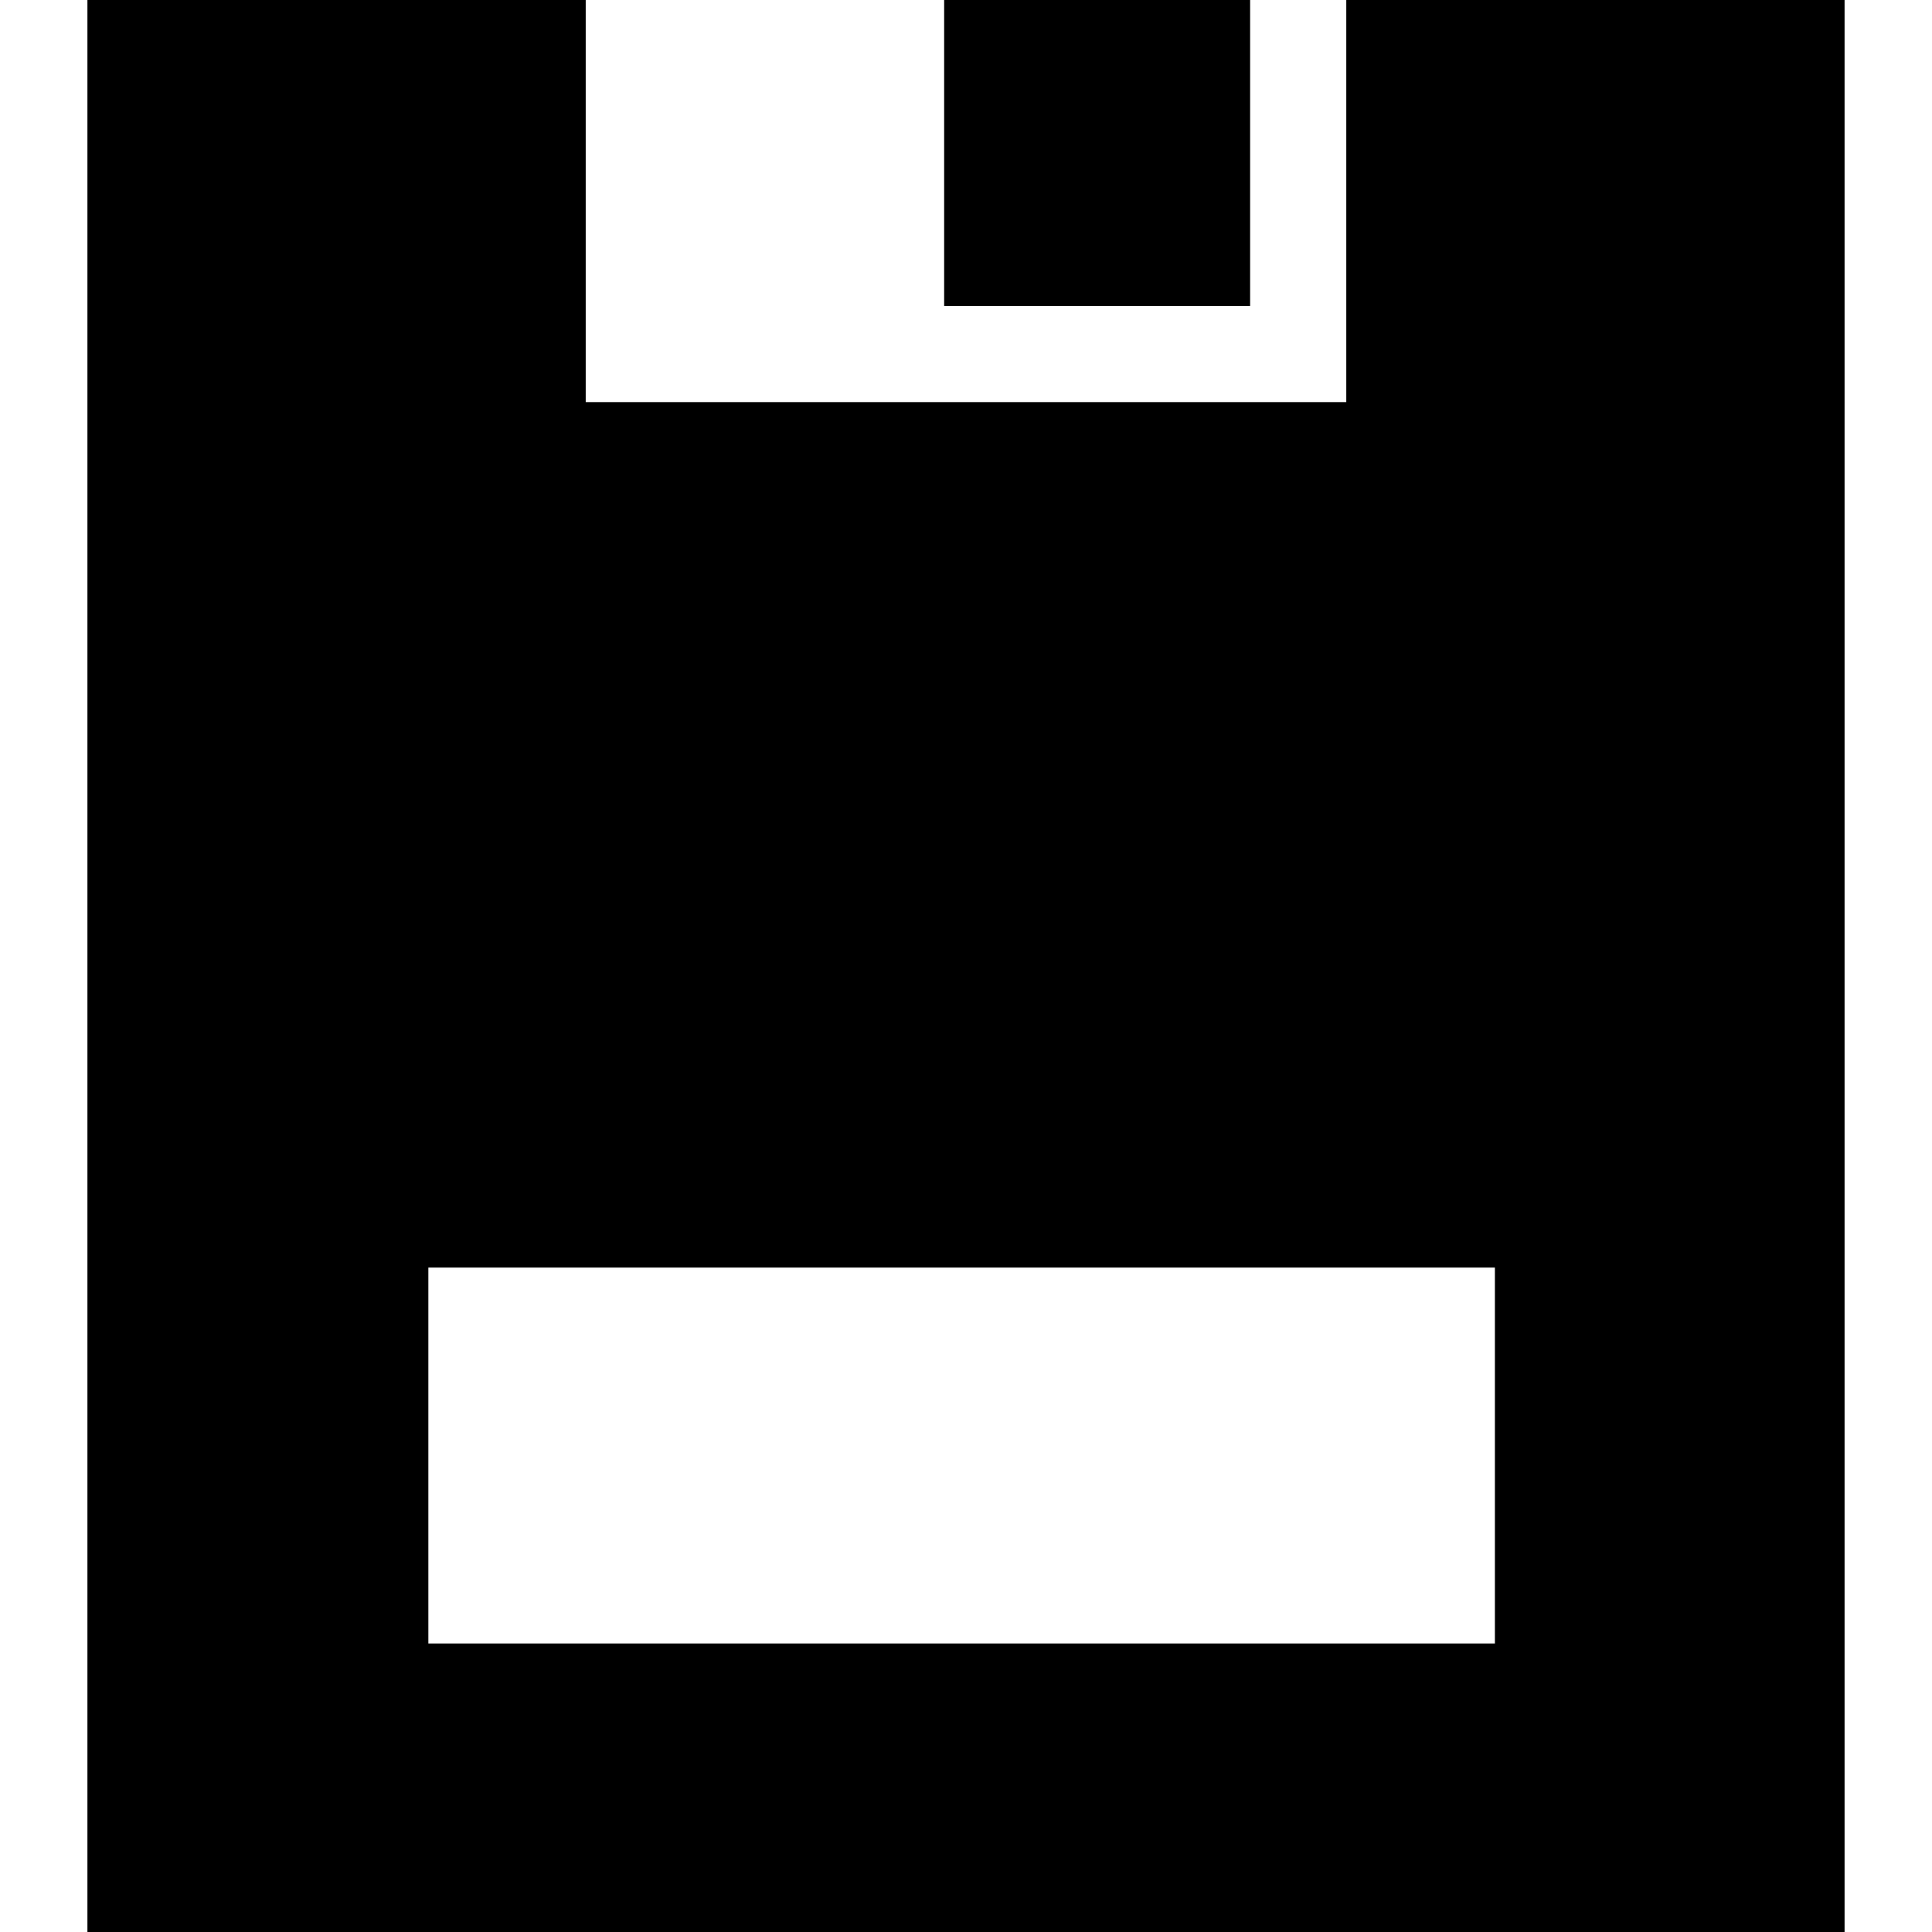 <?xml version="1.0" encoding="iso-8859-1"?>
<!-- Uploaded to: SVG Repo, www.svgrepo.com, Generator: SVG Repo Mixer Tools -->
<svg fill="#000000" version="1.1" id="Capa_1" xmlns="http://www.w3.org/2000/svg" xmlns:xlink="http://www.w3.org/1999/xlink" 
	 viewBox="0 0 221 221" xml:space="preserve">
<g>
	<rect x="108" width="35" height="35"/>
	<path d="M154,0v46H67V0H10v221h201V0H154z M171,188H49v-43h122V188z"/>
</g>
</svg>